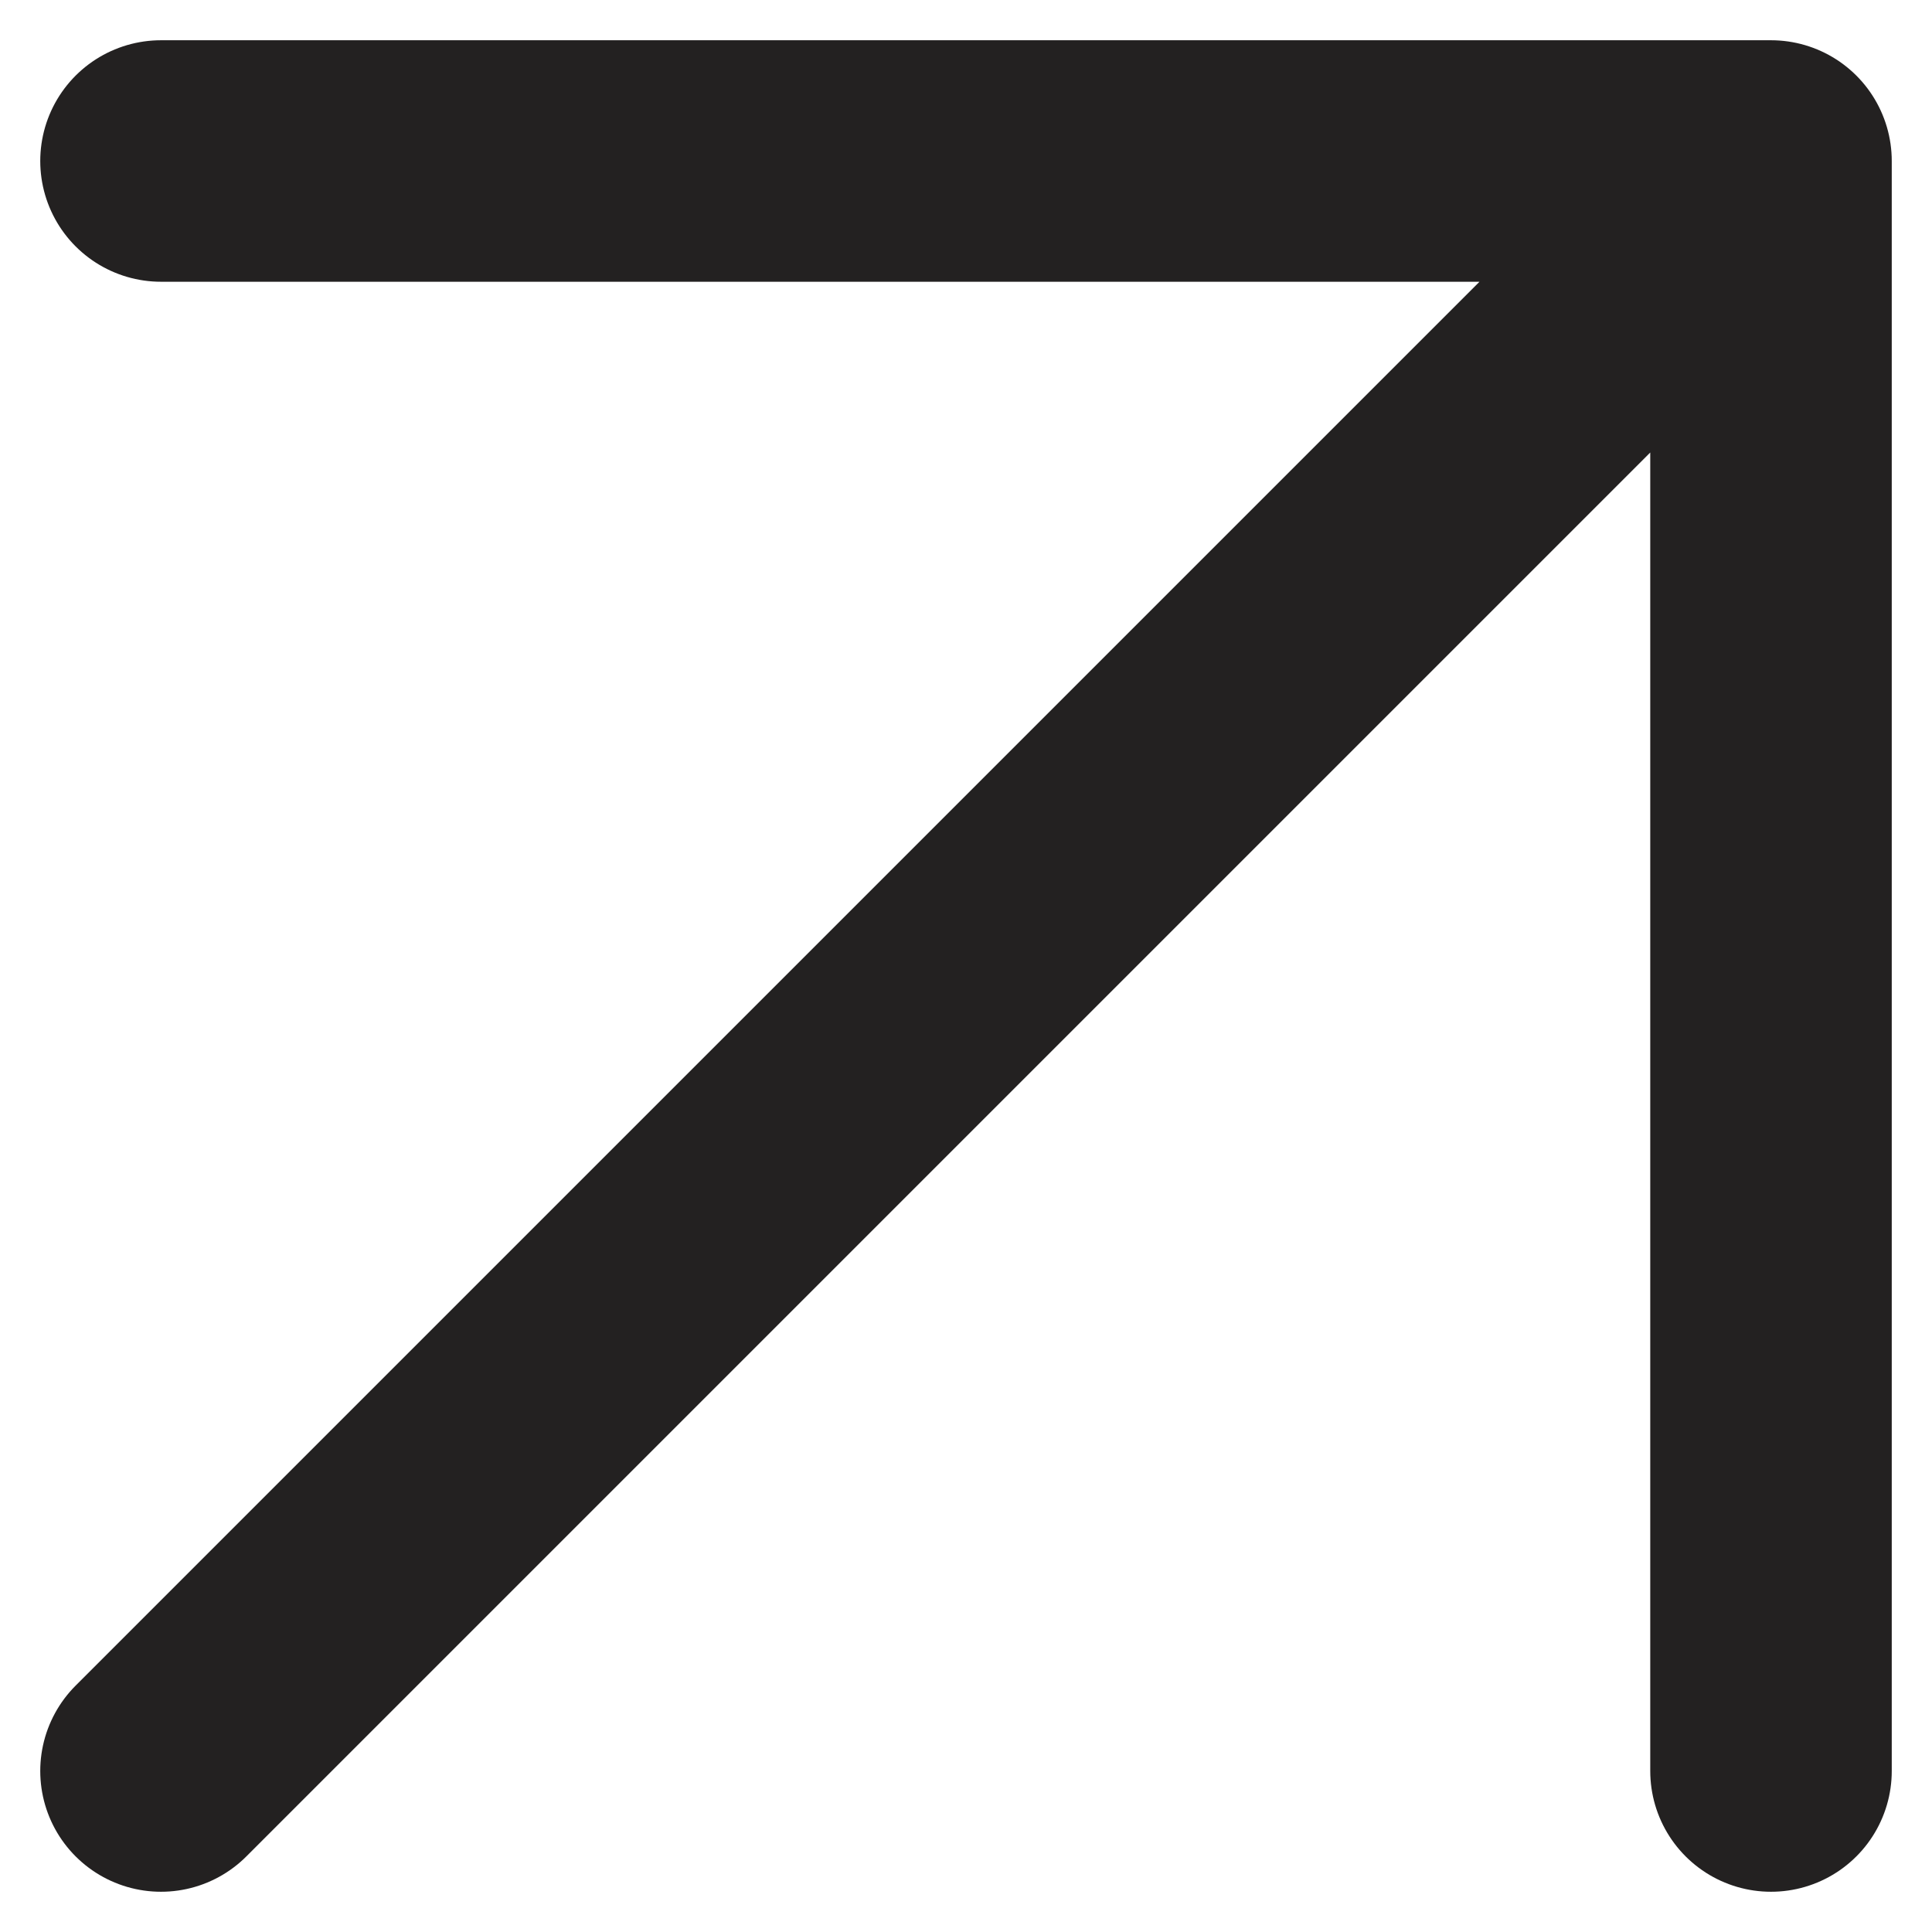 <svg width="12" height="12" viewBox="0 0 12 12" fill="none" xmlns="http://www.w3.org/2000/svg">
<path d="M1 11L11 1M11 1H1M11 1V11" stroke="#232121" stroke-width="1.5" stroke-linecap="round" stroke-linejoin="round"/>
</svg>
